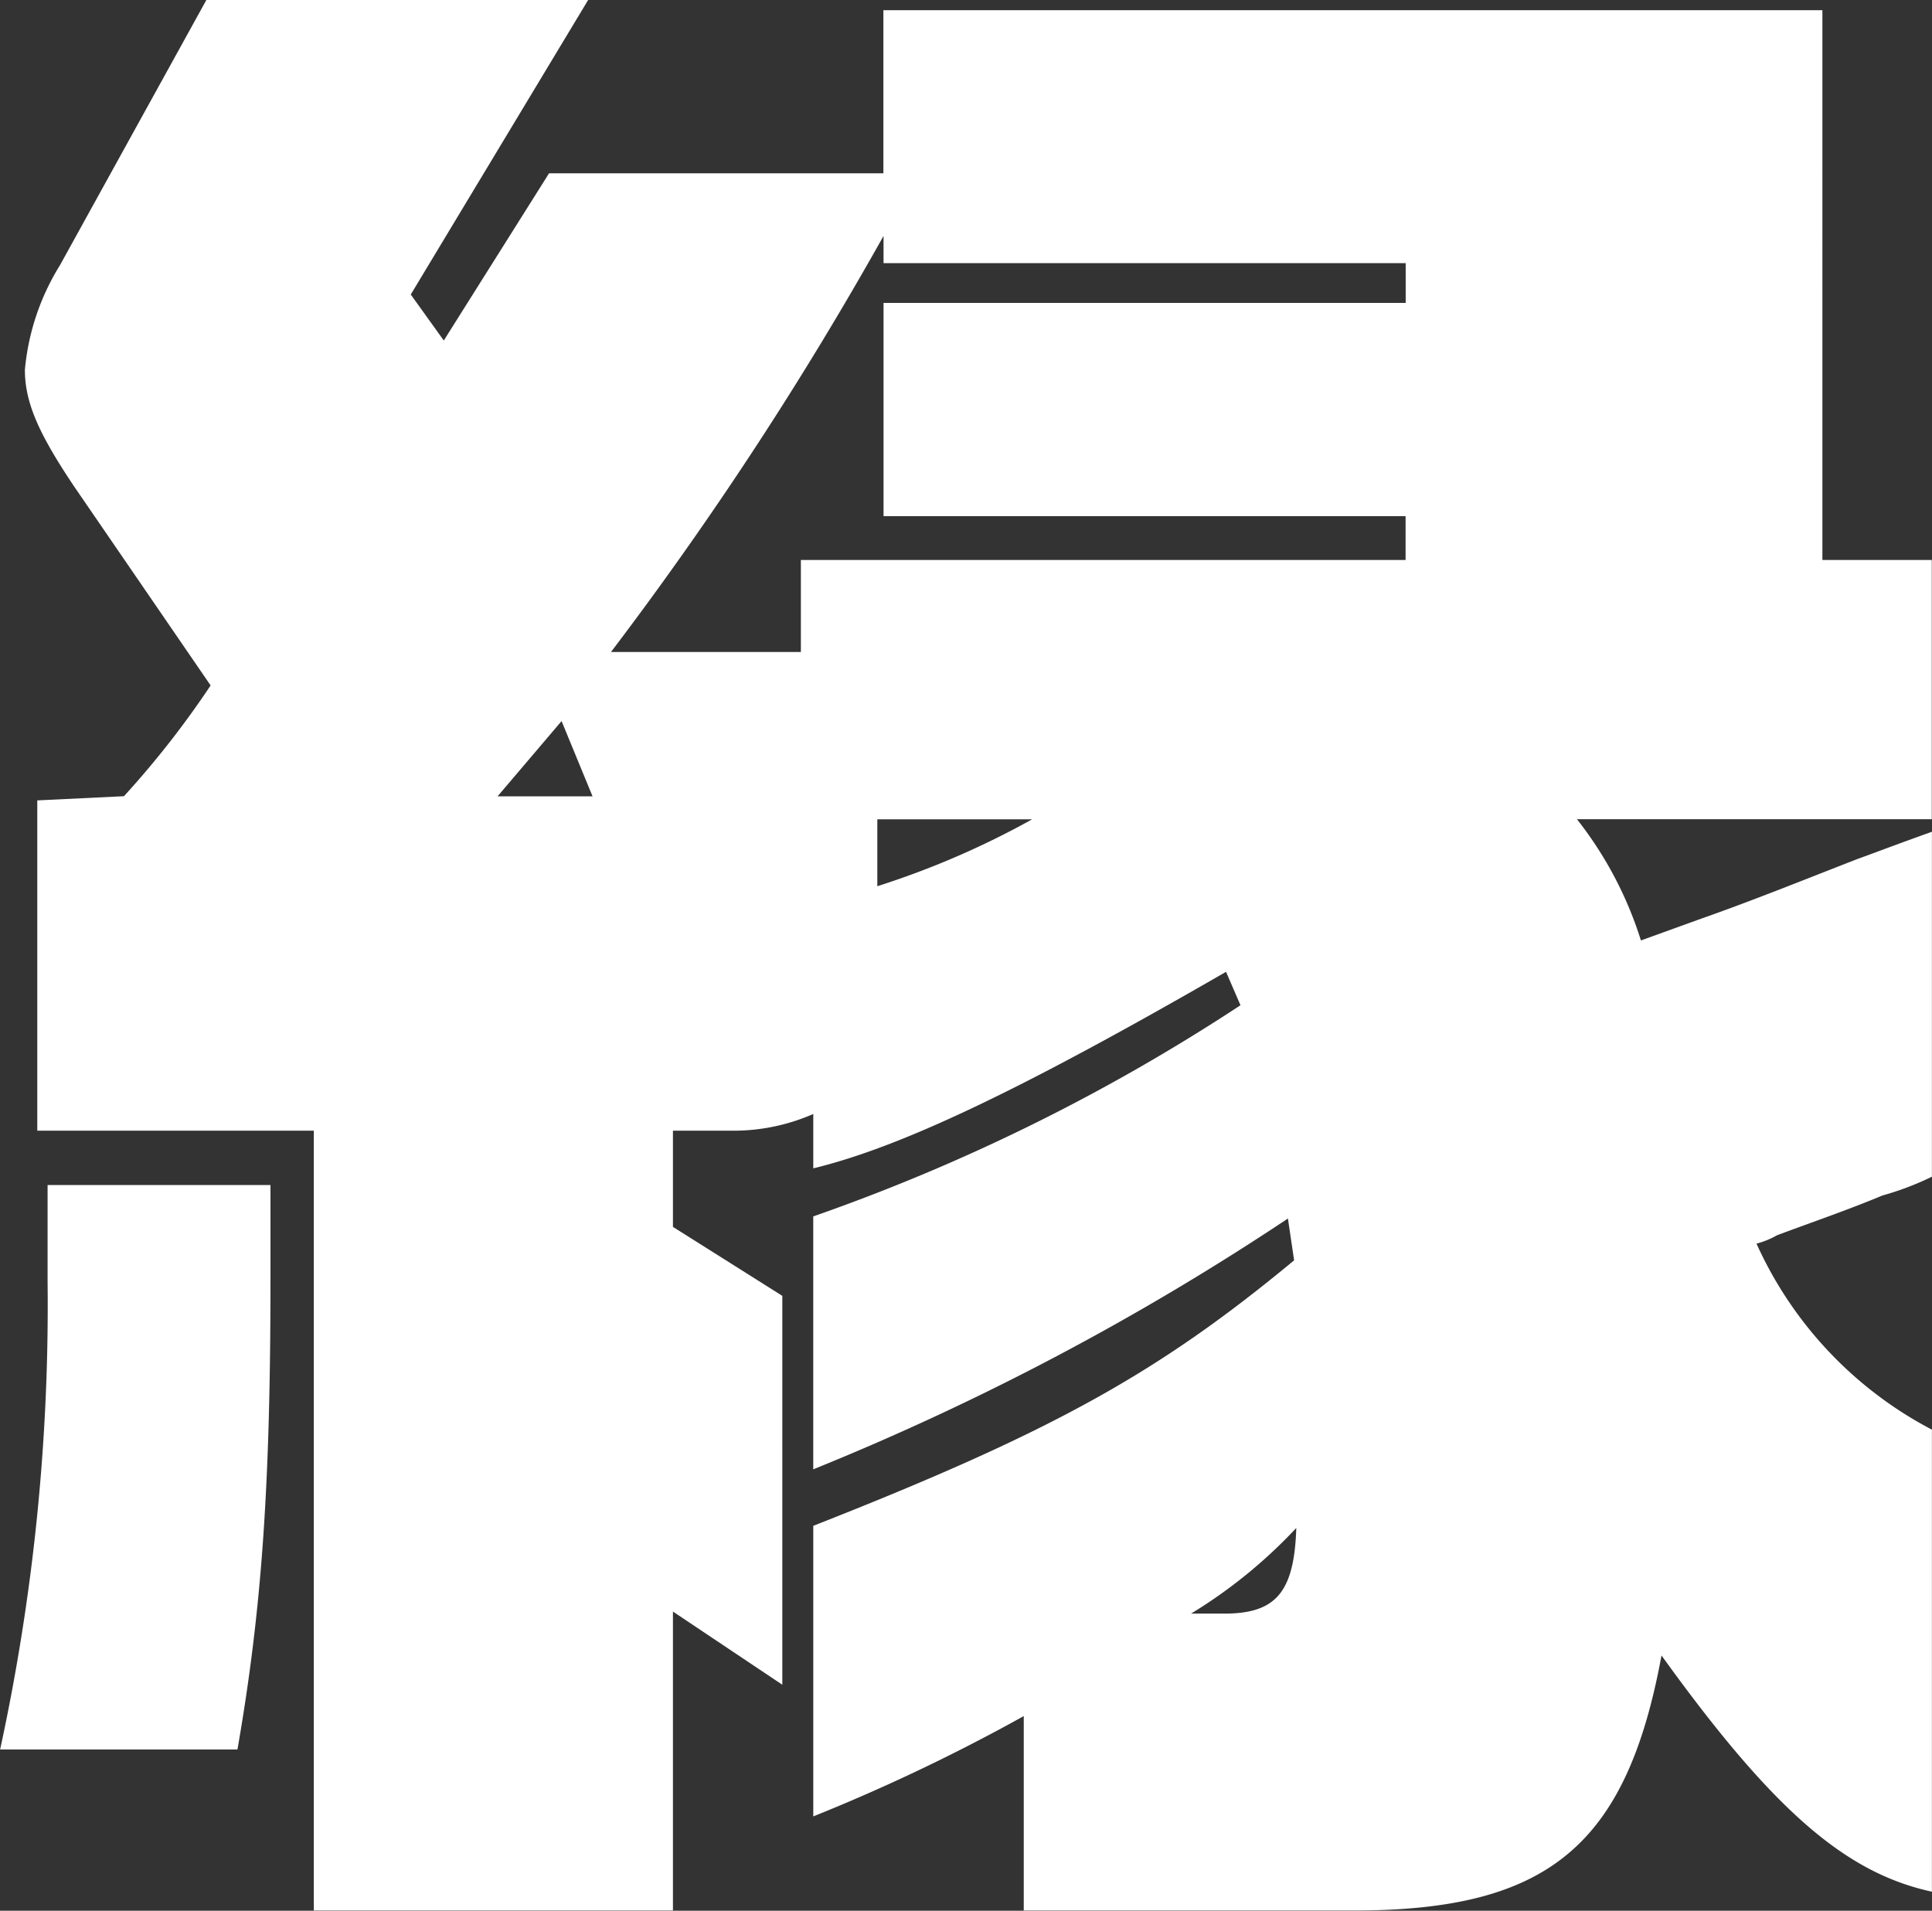 <svg xmlns="http://www.w3.org/2000/svg" width="100.125" height="99.031" viewBox="0 0 100.125 99.031">
  <rect x="0" y="0" width="100.125" height="99.031" fill="#333333" stroke="none"/>
  <defs>
    <style>
      .cls-1 {
        fill: #fff;
        fill-rule: evenodd;
      }
    </style>
  </defs>
  <path id="_05.svg" data-name="05.svg" class="cls-1" d="M510.482,86.8c-1.819,9.861-5.884,13.218-15.938,13.218H477.431V89.941a96.266,96.266,0,0,1-10.908,5.2V80.081c12.406-4.876,17.861-7.911,24.919-13.76l-0.321-2.168a136.882,136.882,0,0,1-24.6,13V64.045A100.61,100.61,0,0,0,488.662,53.1l-0.748-1.733c-10.7,6.176-16.9,9.1-21.391,10.186V58.736a10.293,10.293,0,0,1-4.173.866h-3.1v4.985l5.668,3.574V88.316l-5.668-3.792v15.493H440.638V59.6H426.307V42.483l4.492-.217a47.953,47.953,0,0,0,4.491-5.741l-7.058-10.291c-1.819-2.71-2.567-4.336-2.567-6.07a12.392,12.392,0,0,1,1.817-5.418l7.595-13.759h19.786l-9.2,15.277,1.711,2.384,5.455-8.666h17.327V1.528h48.664V30.022h5.669V43.459H506.1a19.613,19.613,0,0,1,3.315,6.283l2.995-1.083c2.781-.976,5.456-2.06,8.236-3.142,0.321-.109,2.033-0.76,3.85-1.408V61.986a15.1,15.1,0,0,1-2.567.975c-1.817.759-3.423,1.3-5.455,2.058a4.453,4.453,0,0,1-1.069.436,20.3,20.3,0,0,0,9.091,9.642V99.043C520,98.067,516.256,94.816,510.482,86.8ZM486.1,84.631h1.711c2.675,0,3.636-1.084,3.744-4.44A25.879,25.879,0,0,1,486.1,84.631Zm-16.258-37.7a43.972,43.972,0,0,0,8.023-3.467h-8.023v3.467Zm-16.364-8.559-3.316,3.9h4.921Zm43.746-10.62h-27.06V16.7h27.06V14.638h-27.06v-1.41A186.16,186.16,0,0,1,456.04,34.791h9.84V30.022h31.339V27.748ZM438.392,62.419v4.875c0,10.51-.427,17.01-1.711,24.38h-12.3A108.631,108.631,0,0,0,426.841,67.4V62.419h11.551Z" transform="translate(-424.375 -1)"/>
</svg>
